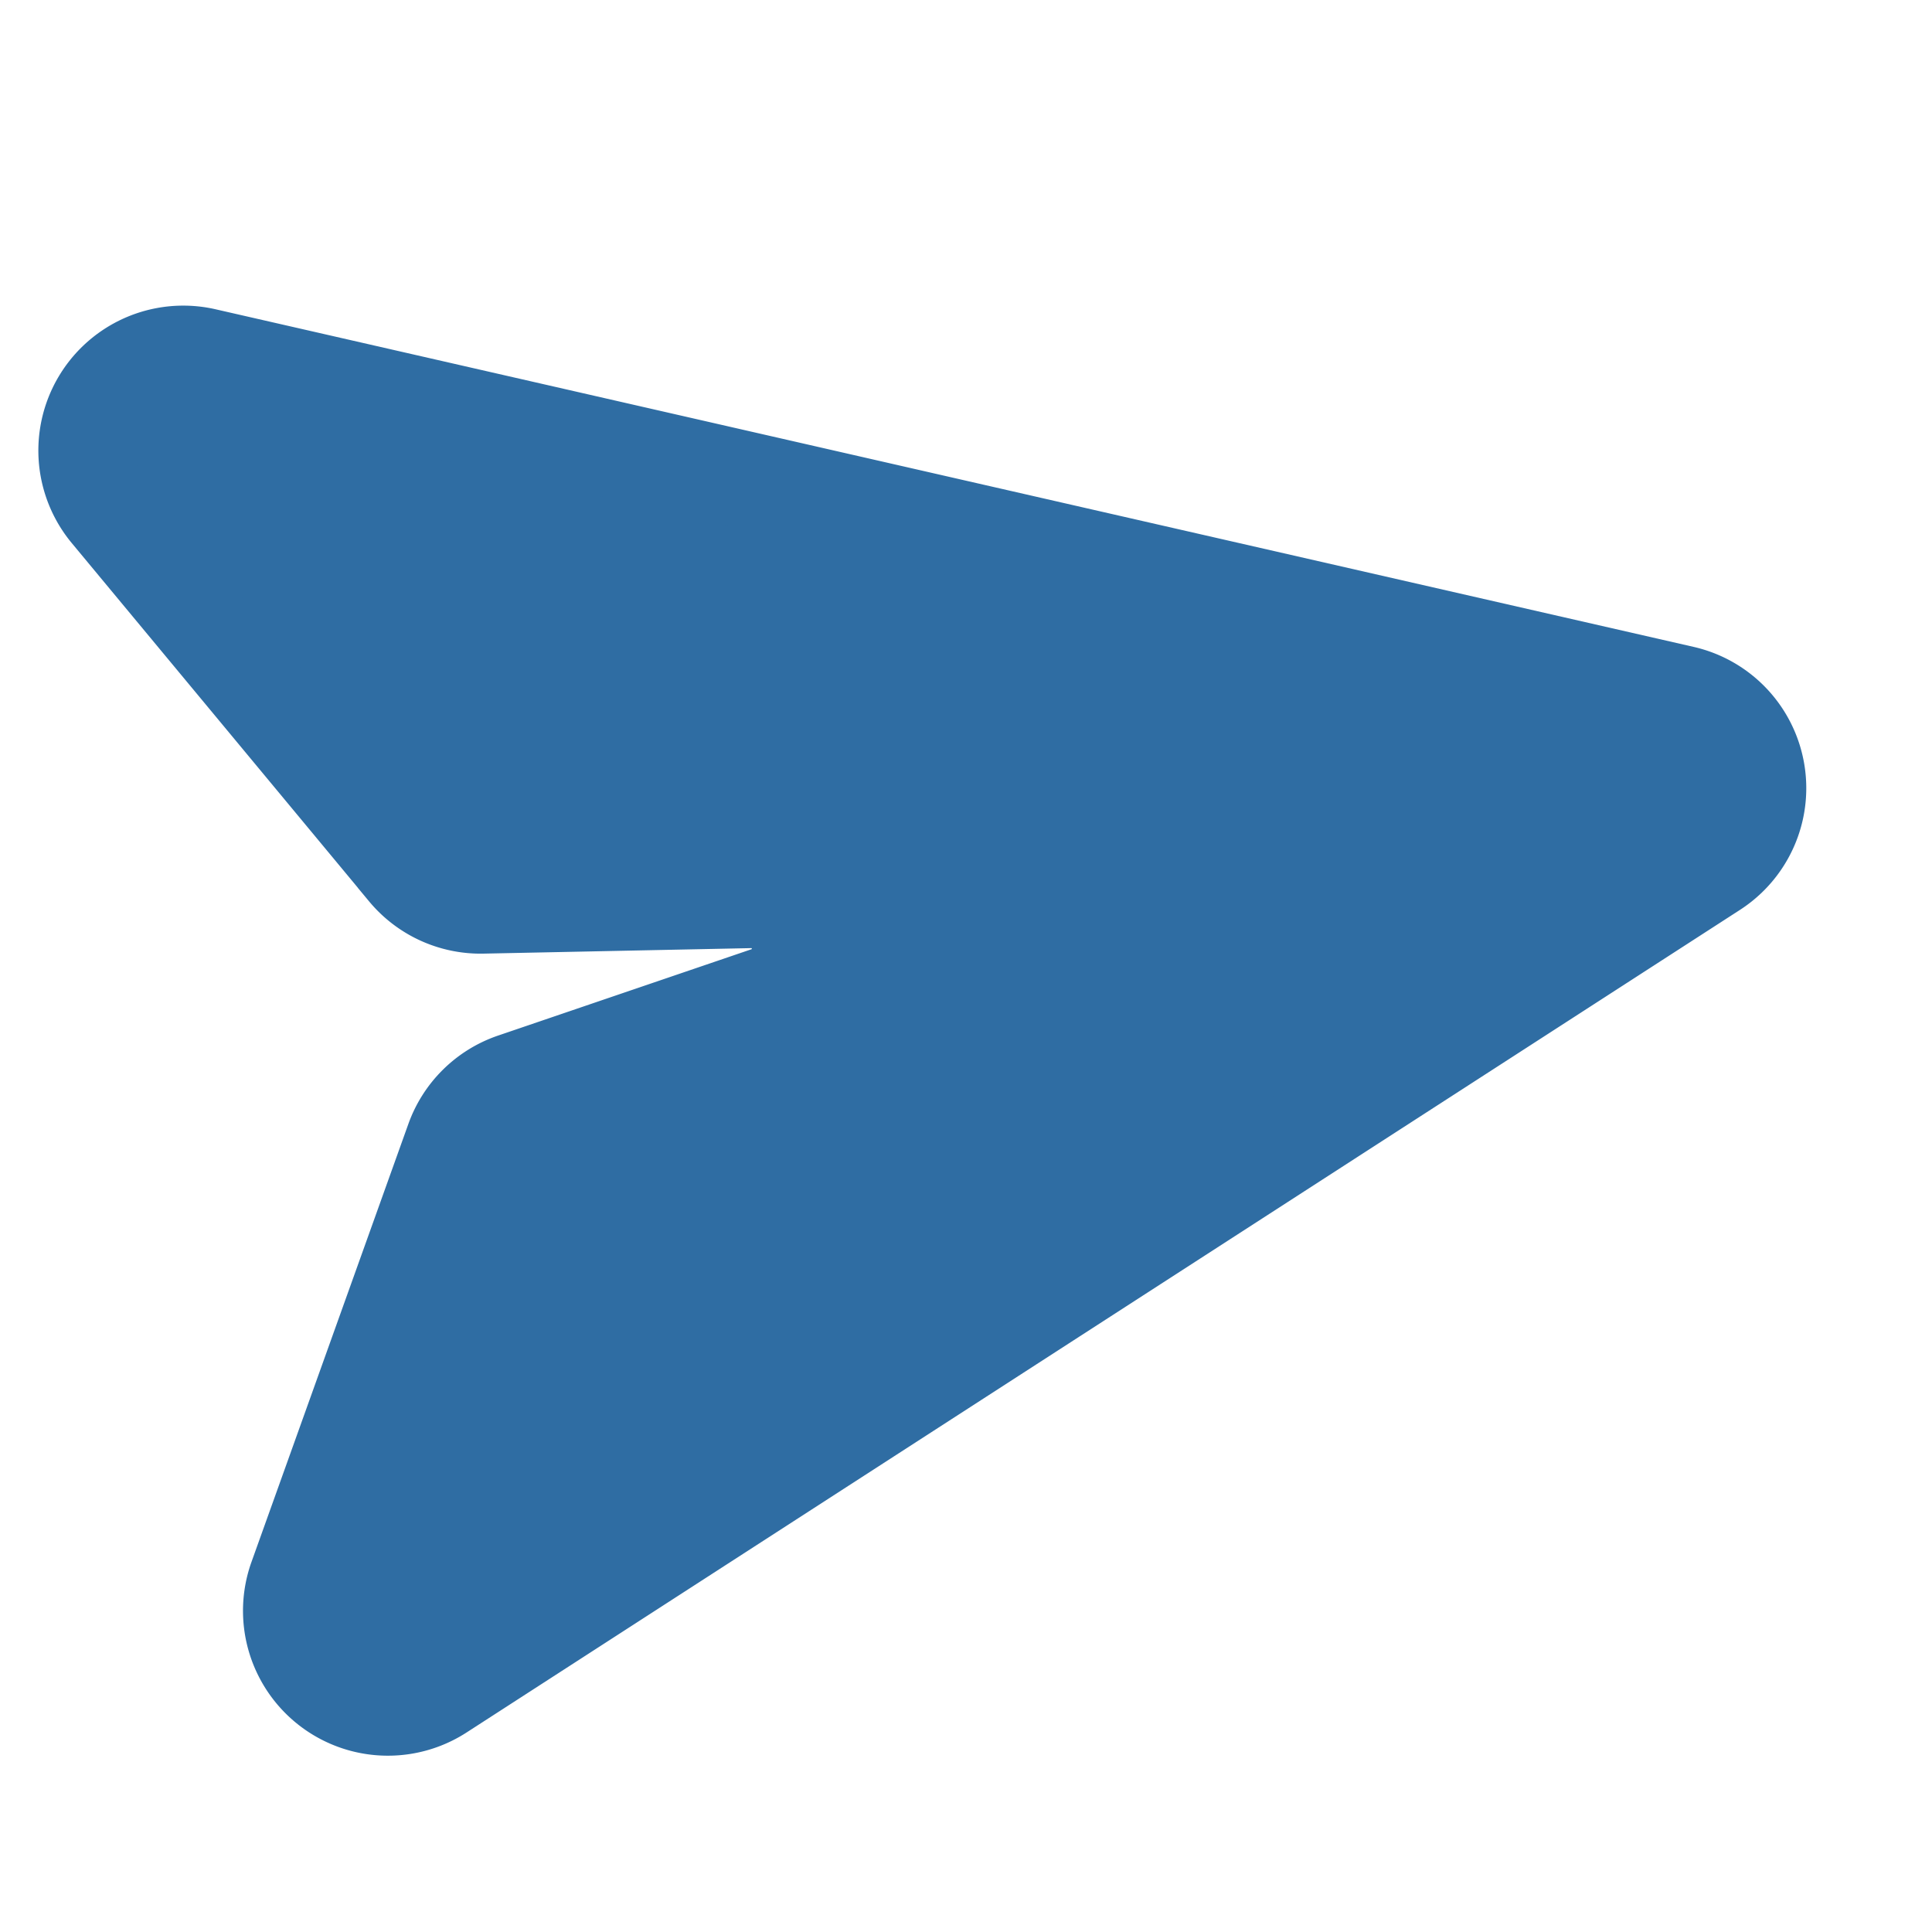 <svg xmlns="http://www.w3.org/2000/svg" width="20" height="20" viewBox="0 0 20 20">
    <path fill="#2f6da3" fill-rule="evenodd" stroke="#2f6da3" d="M4.205 9.01L1.128 5.303a1 1 0 0 1 .992-1.614l15.301 3.495a1 1 0 0 1 .32 1.815l-6.835 4.415-6.348 4.101a1 1 0 0 1-1.484-1.177l1.624-4.534a1 1 0 0 1 .618-.61L7.94 10.3a.506.506 0 0 0-.173-.985l-2.772.057a1 1 0 0 1-.79-.361z"/>
</svg>
